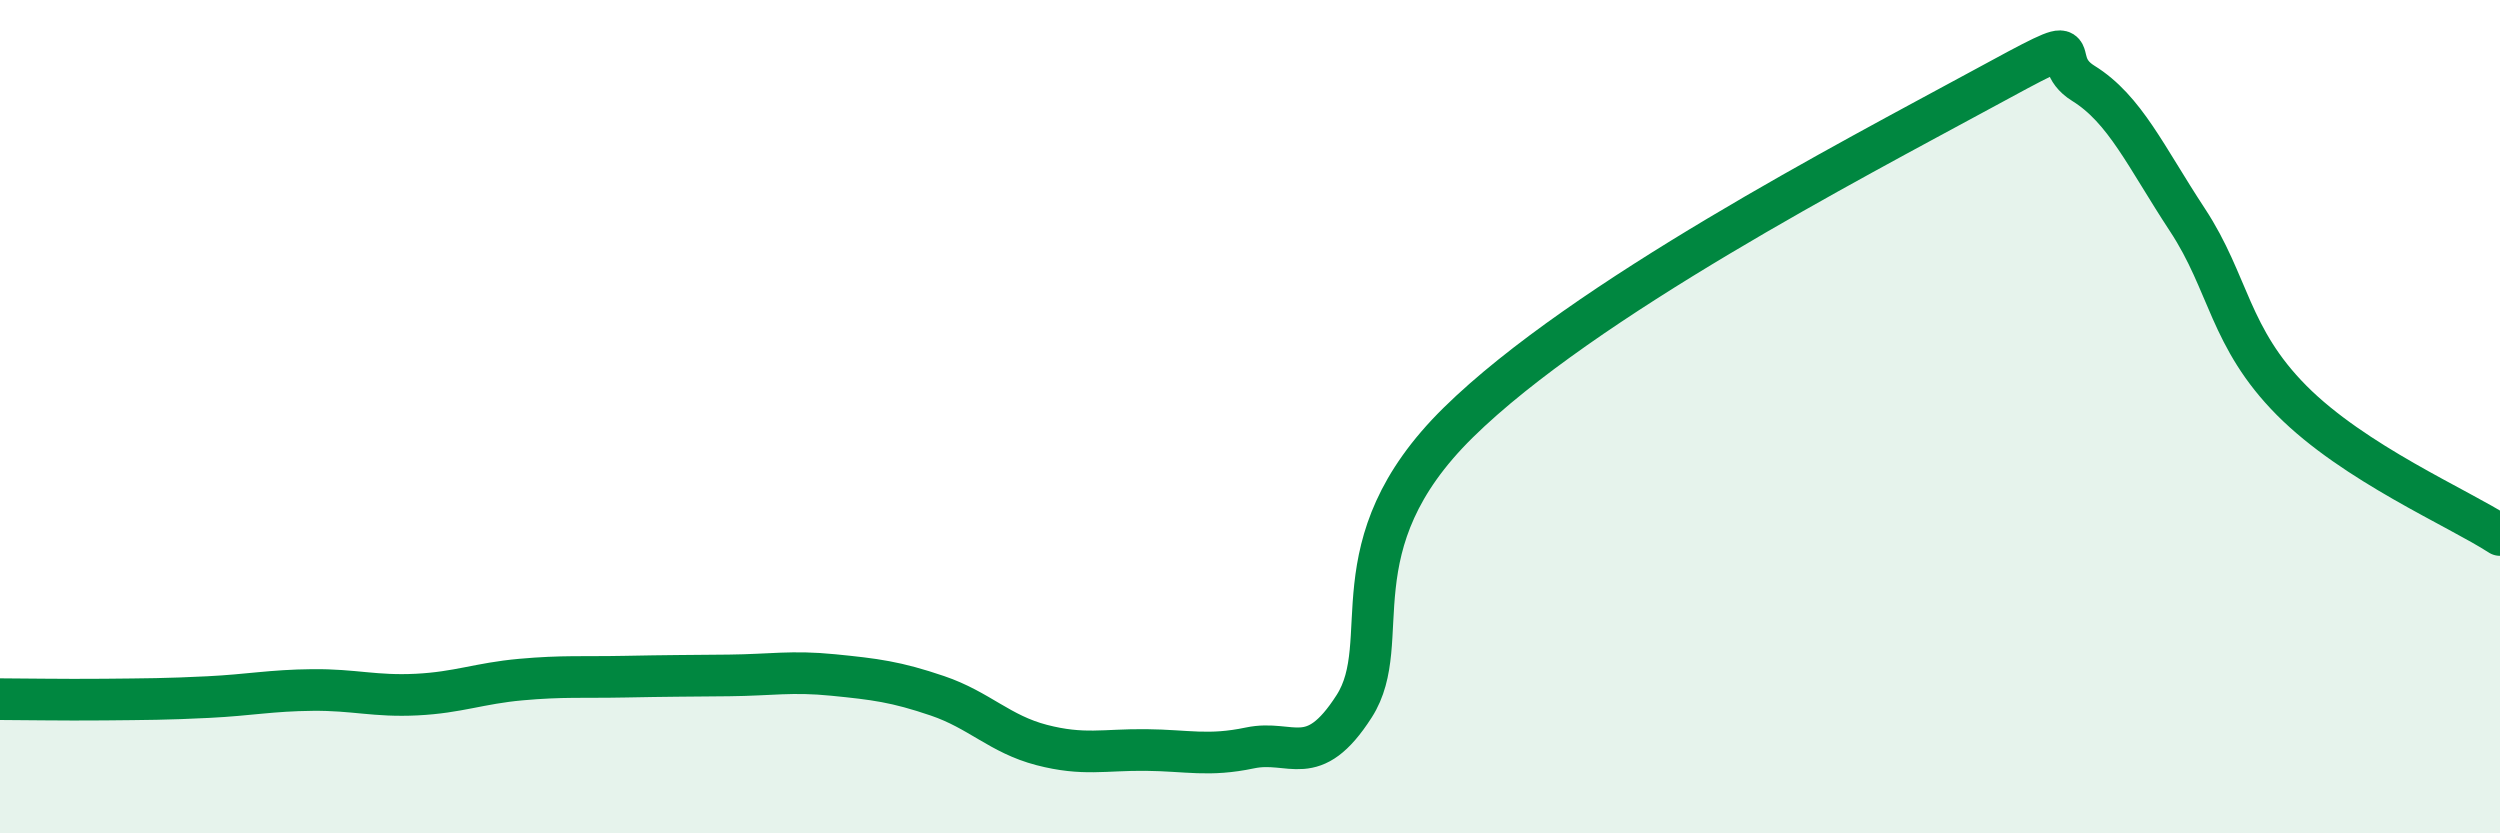 
    <svg width="60" height="20" viewBox="0 0 60 20" xmlns="http://www.w3.org/2000/svg">
      <path
        d="M 0,16.78 C 0.5,16.78 1.5,16.8 2.5,16.79 C 3.5,16.78 4,16.78 5,16.73 C 6,16.68 6.5,16.57 7.5,16.56 C 8.5,16.55 9,16.72 10,16.67 C 11,16.62 11.5,16.4 12.5,16.31 C 13.5,16.22 14,16.26 15,16.24 C 16,16.22 16.5,16.22 17.5,16.21 C 18.5,16.2 19,16.1 20,16.2 C 21,16.3 21.5,16.36 22.5,16.7 C 23.5,17.04 24,17.62 25,17.88 C 26,18.14 26.5,17.99 27.5,18 C 28.5,18.01 29,18.16 30,17.95 C 31,17.74 31.5,18.51 32.5,16.95 C 33.5,15.39 32,13.09 35,10.14 C 38,7.19 44.5,3.81 47.5,2.18 C 50.5,0.55 49,1.38 50,2 C 51,2.62 51.5,3.76 52.5,5.28 C 53.5,6.8 53.5,8.1 55,9.61 C 56.5,11.12 59,12.19 60,12.84L60 20L0 20Z"
        fill="#008740"
        opacity="0.1"
        stroke-linecap="round"
        stroke-linejoin="round"
      />
      <path
        d="M 0,16.78 C 0.5,16.78 1.5,16.8 2.5,16.79 C 3.5,16.78 4,16.78 5,16.73 C 6,16.68 6.5,16.57 7.5,16.56 C 8.5,16.55 9,16.72 10,16.67 C 11,16.62 11.5,16.4 12.5,16.31 C 13.5,16.22 14,16.26 15,16.24 C 16,16.22 16.5,16.22 17.5,16.21 C 18.5,16.2 19,16.1 20,16.2 C 21,16.3 21.5,16.36 22.5,16.7 C 23.5,17.04 24,17.62 25,17.88 C 26,18.14 26.5,17.99 27.5,18 C 28.5,18.01 29,18.16 30,17.95 C 31,17.74 31.5,18.51 32.5,16.95 C 33.5,15.39 32,13.09 35,10.14 C 38,7.19 44.5,3.81 47.5,2.18 C 50.5,0.55 49,1.38 50,2 C 51,2.62 51.5,3.76 52.5,5.28 C 53.5,6.8 53.5,8.1 55,9.61 C 56.5,11.12 59,12.19 60,12.84"
        stroke="#008740"
        stroke-width="1"
        fill="none"
        stroke-linecap="round"
        stroke-linejoin="round"
      />
    </svg>
  